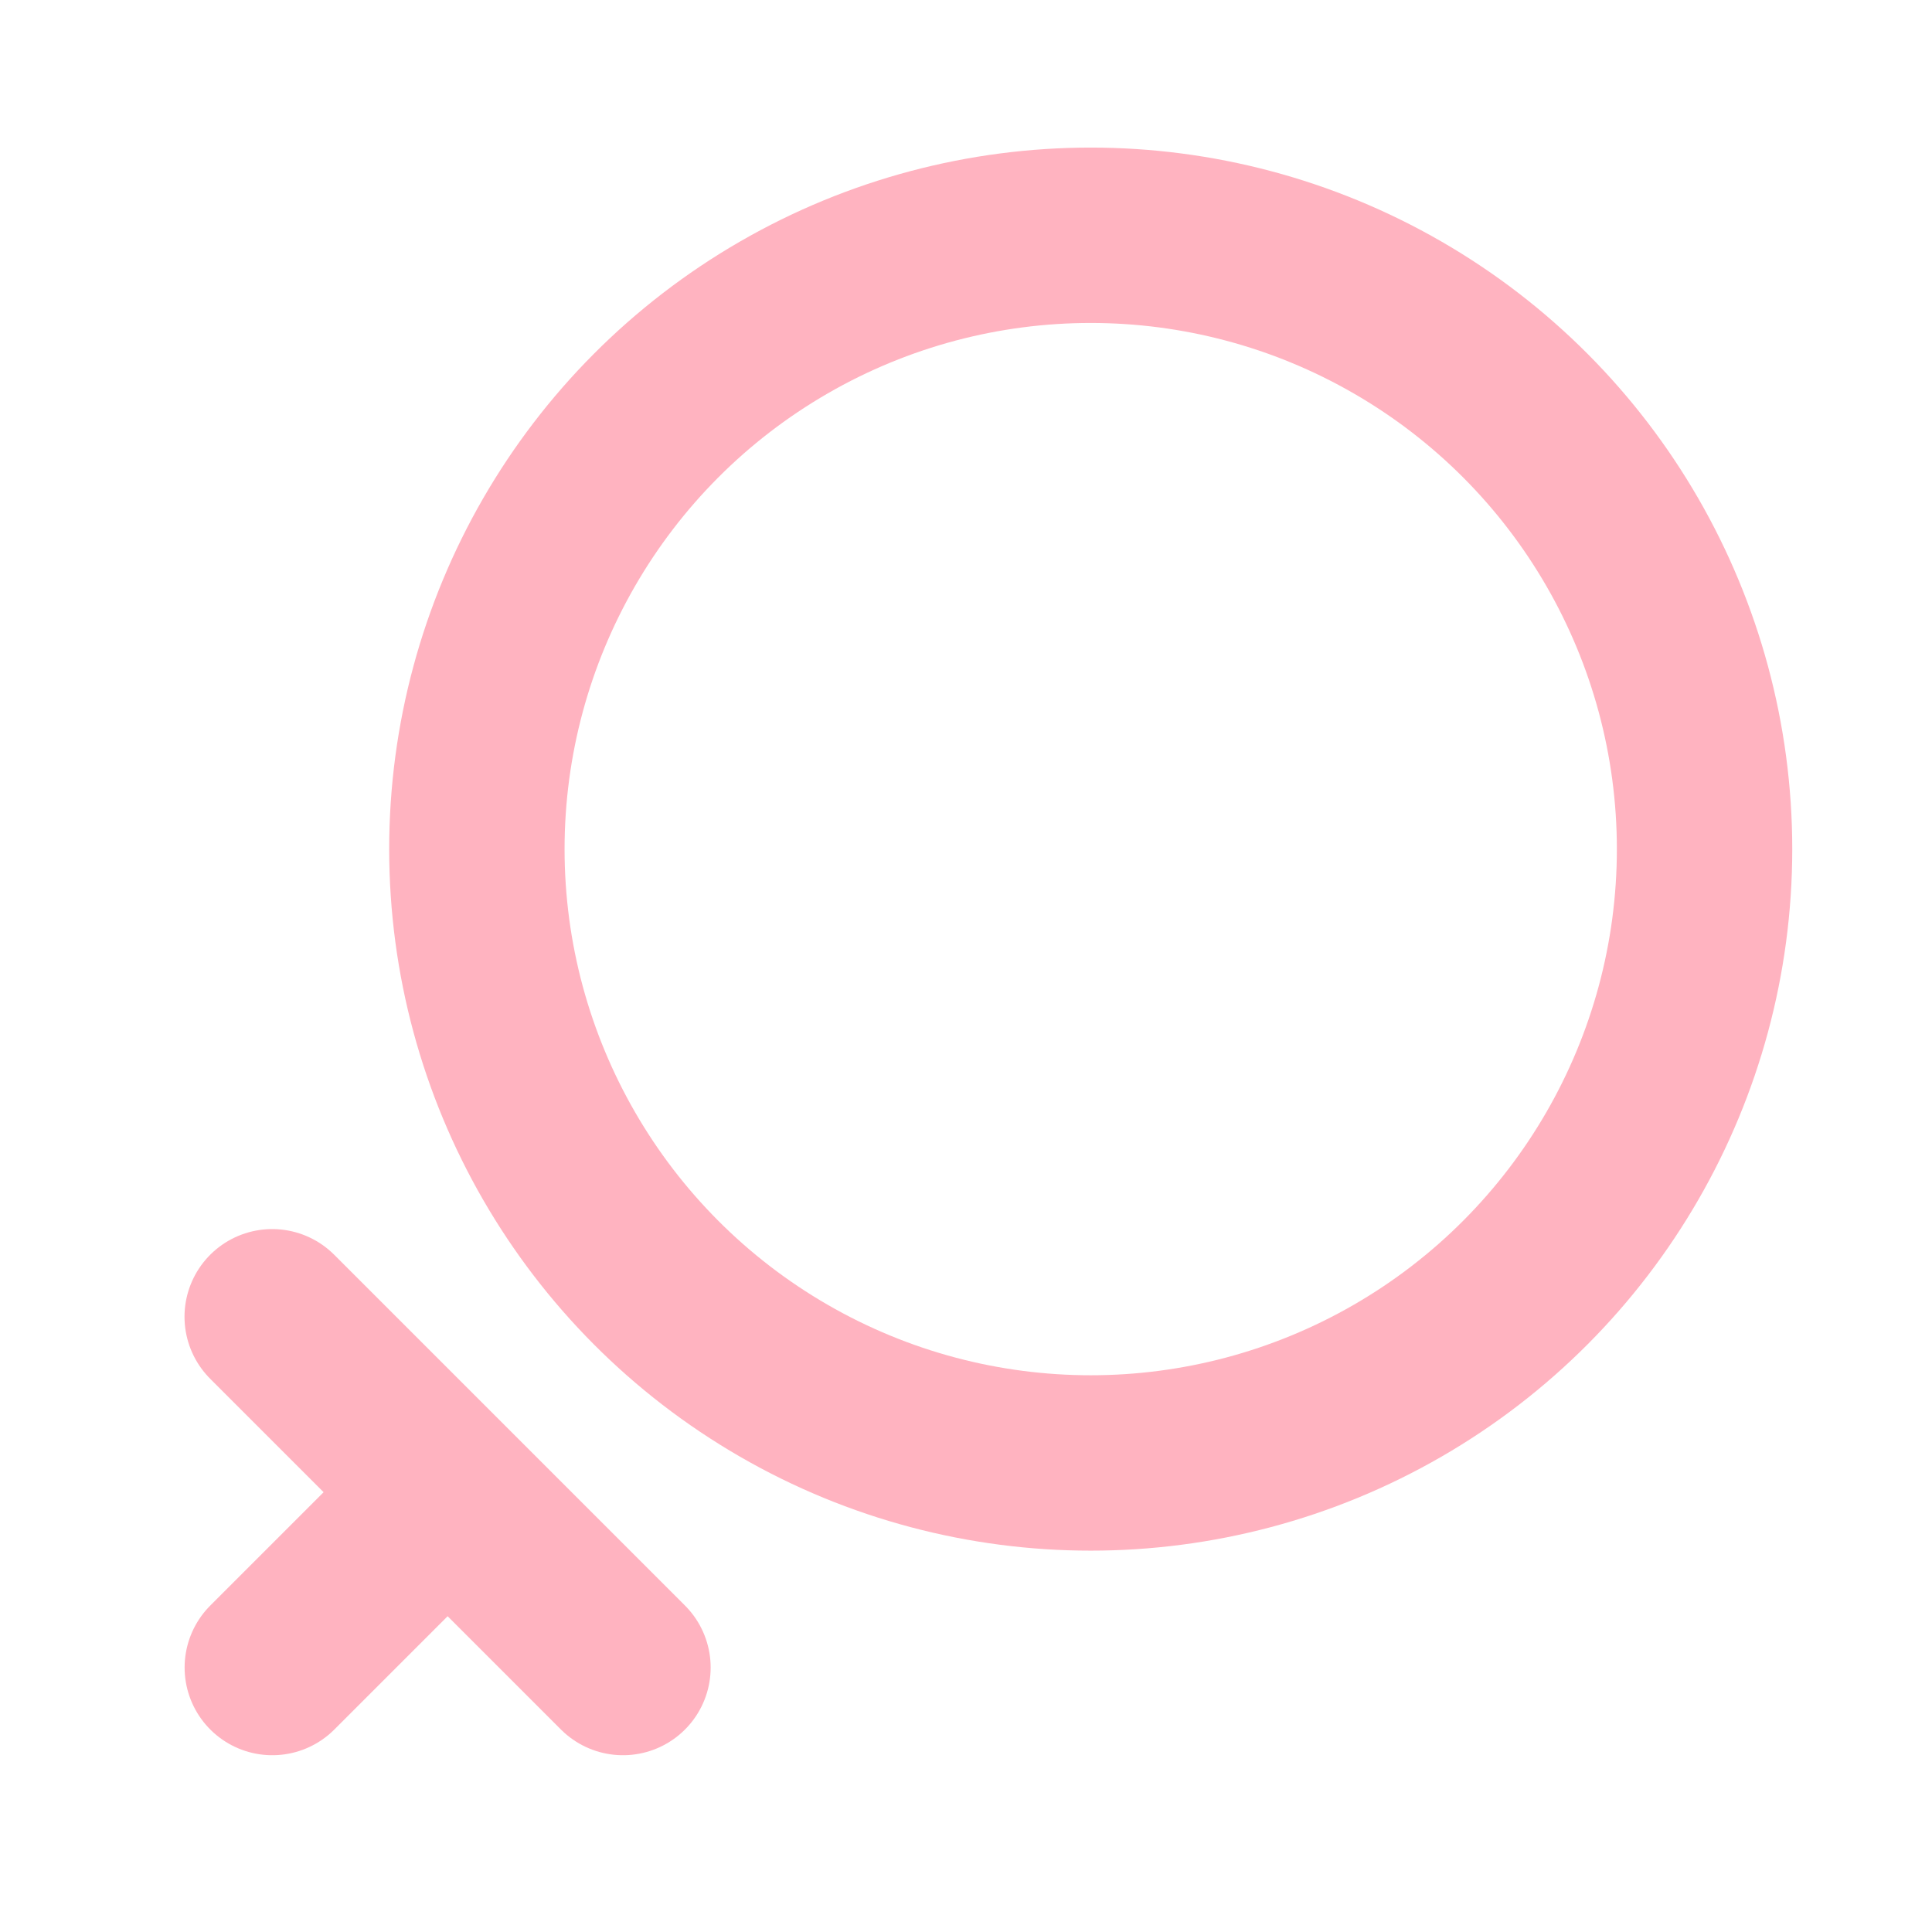 <svg width="18" height="18" viewBox="0 0 18 18" fill="none" xmlns="http://www.w3.org/2000/svg">
<circle cx="10.162" cy="7.911" r="5.719" stroke="#FFB3C0" stroke-width="1.634"/>
<path d="M2.536 12.268L5.804 15.536" stroke="#FFB3C0" stroke-width="1.634" stroke-linecap="round"/>
<path d="M3.626 14.447L2.537 15.536" stroke="#FFB3C0" stroke-width="1.634" stroke-linecap="round"/>
</svg>
